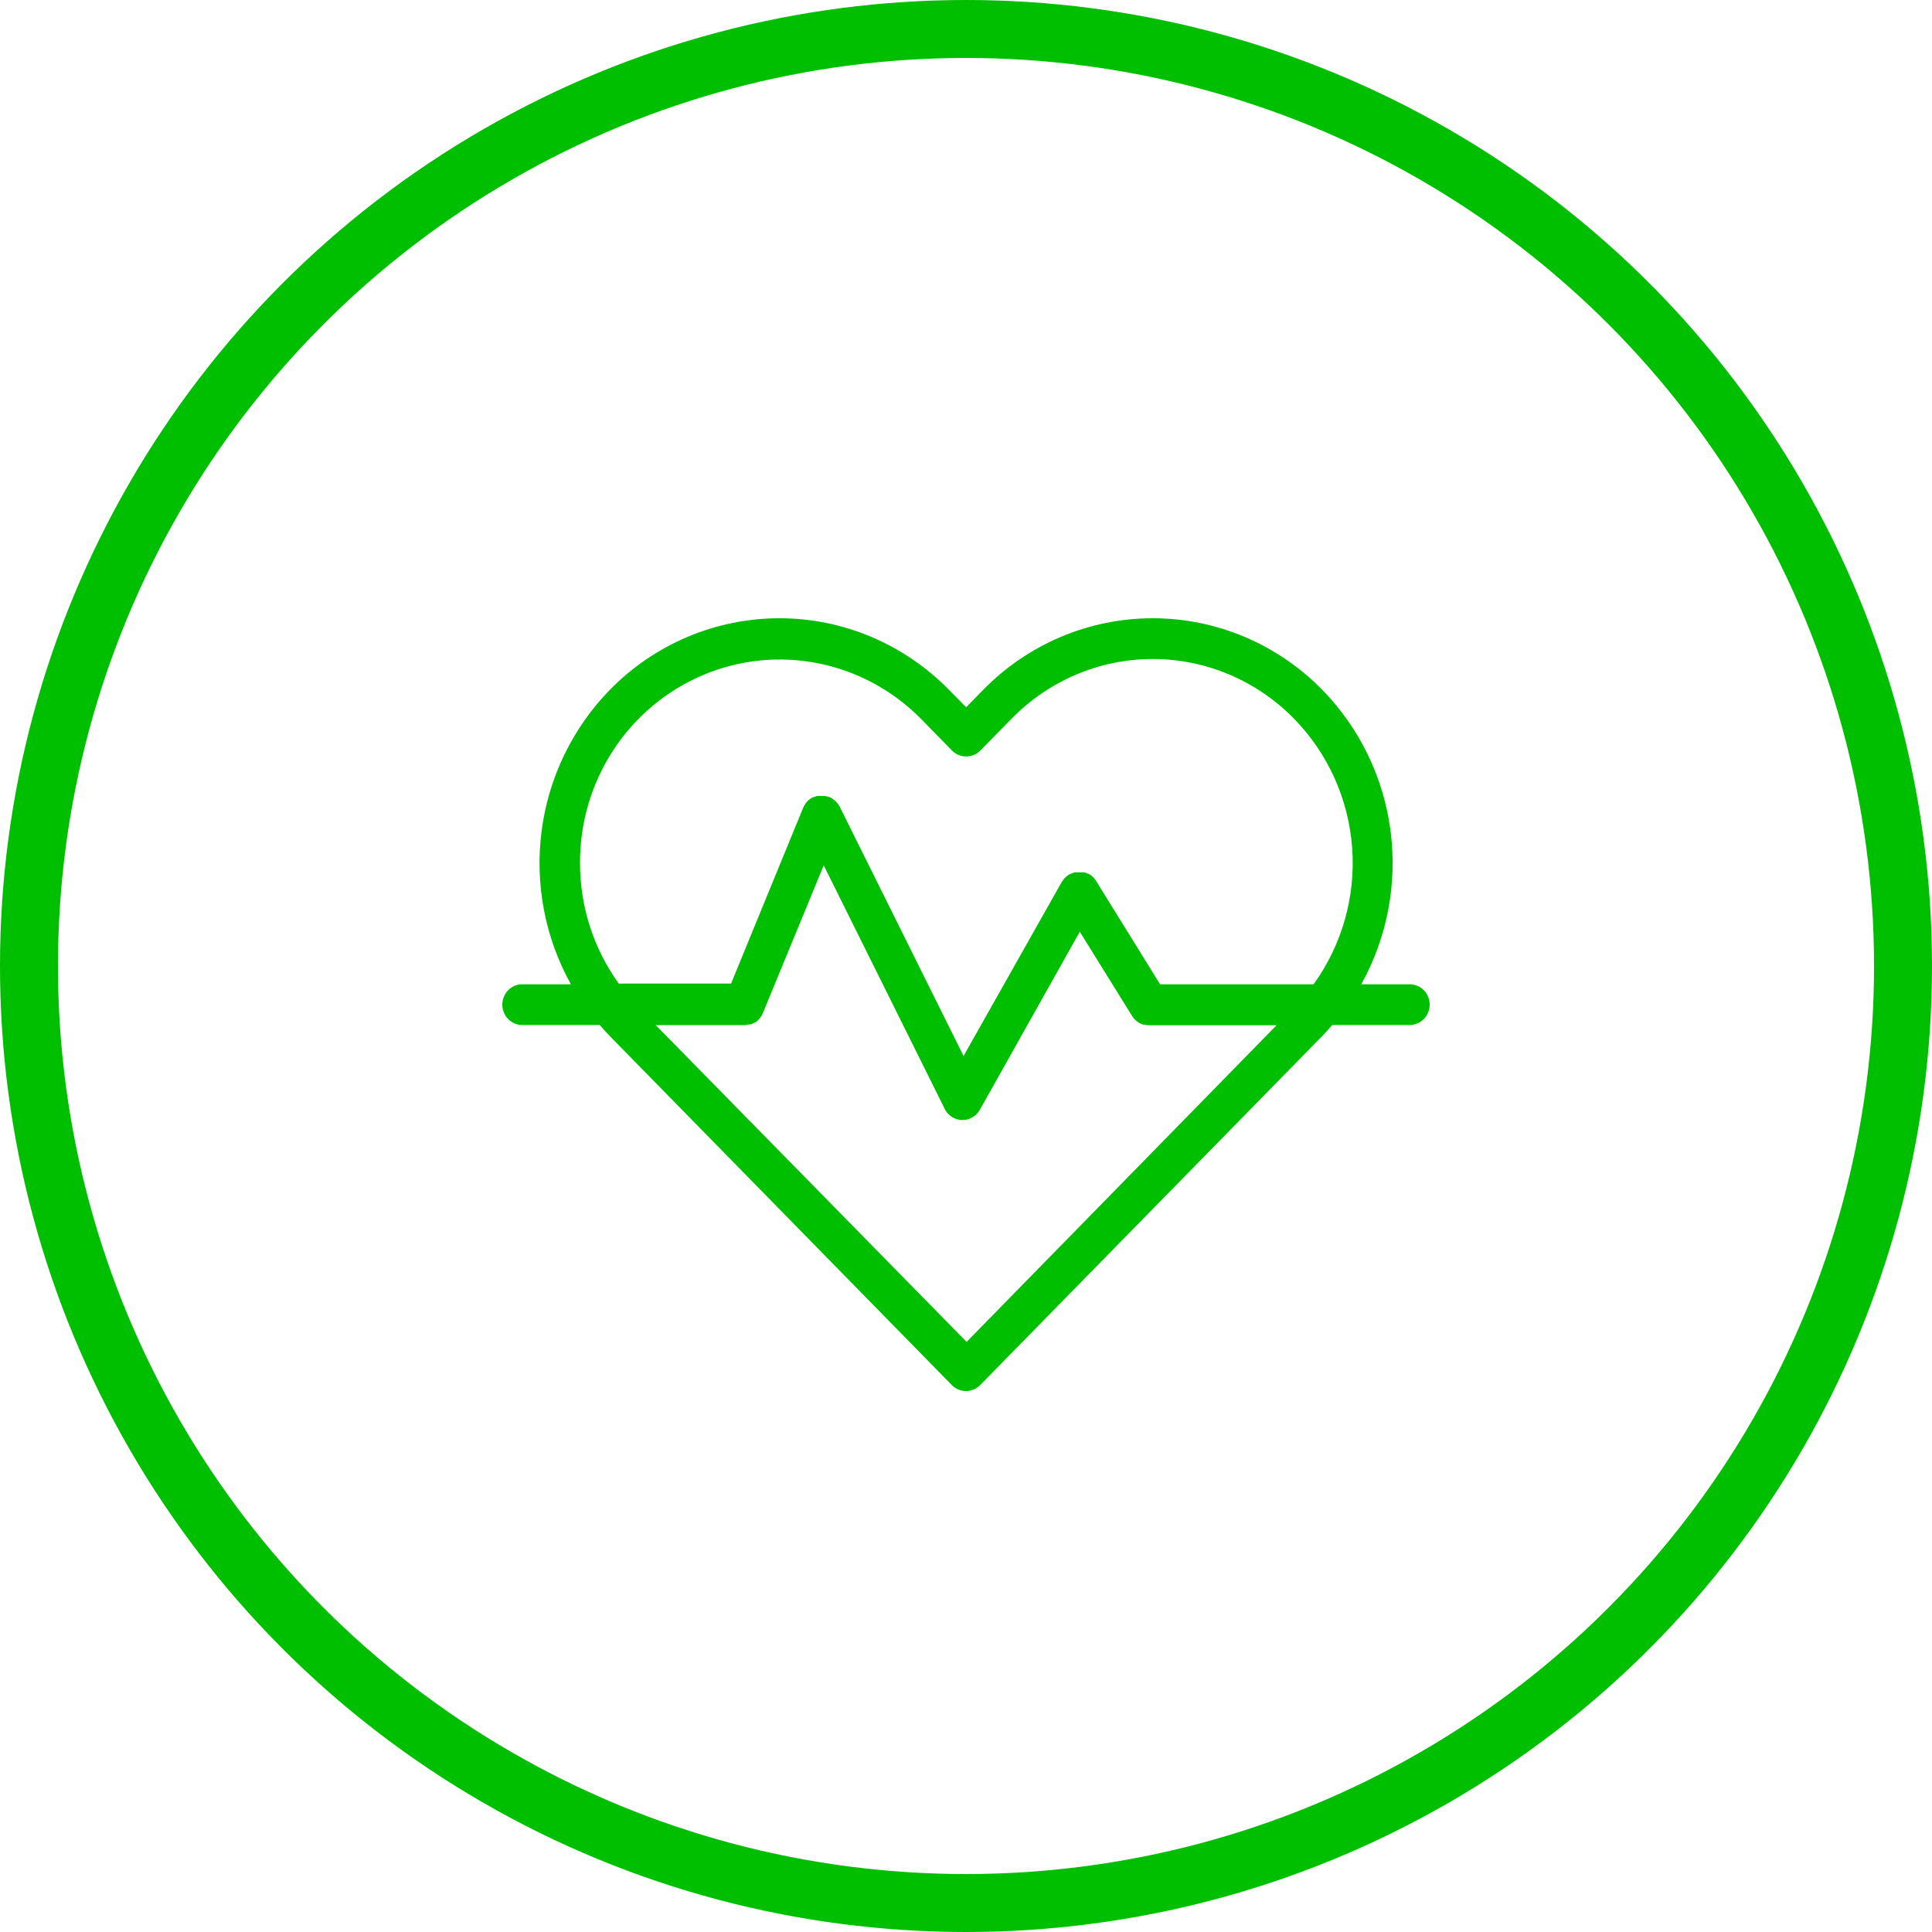 <?xml version="1.0" encoding="UTF-8"?> <svg xmlns="http://www.w3.org/2000/svg" width="50" height="50" viewBox="0 0 50 50" fill="none"><circle cx="25" cy="25" r="24.25" stroke="#00BE00" stroke-width="1.5"></circle><path d="M36.529 25.474H35.228C35.901 24.266 36.167 22.869 35.986 21.493C35.805 20.118 35.186 18.841 34.223 17.855C33.648 17.267 32.964 16.801 32.211 16.482C31.457 16.164 30.649 16 29.833 16C29.017 16 28.209 16.164 27.455 16.482C26.702 16.801 26.018 17.267 25.443 17.855L25.005 18.304L24.561 17.855C23.986 17.267 23.302 16.801 22.549 16.482C21.795 16.164 20.987 16 20.171 16C19.355 16 18.547 16.164 17.793 16.482C17.04 16.801 16.356 17.267 15.781 17.855C14.819 18.841 14.2 20.118 14.018 21.493C13.837 22.869 14.103 24.266 14.776 25.474H13.475C13.345 25.485 13.224 25.546 13.136 25.643C13.049 25.741 13 25.868 13 26C13 26.132 13.049 26.259 13.136 26.357C13.224 26.454 13.345 26.515 13.475 26.526H15.52C15.605 26.623 15.69 26.72 15.781 26.813L24.634 35.846C24.731 35.945 24.863 36 25 36C25.137 36 25.269 35.945 25.366 35.846L34.219 26.813C34.31 26.72 34.395 26.623 34.48 26.526H36.525C36.655 26.515 36.776 26.454 36.864 26.357C36.951 26.259 37 26.132 37 26C37 25.868 36.951 25.741 36.864 25.643C36.776 25.546 36.655 25.485 36.525 25.474H36.529ZM15.011 22.334C15.007 21.295 15.306 20.279 15.873 19.413C16.439 18.547 17.246 17.872 18.191 17.472C19.136 17.072 20.177 16.966 21.182 17.168C22.187 17.369 23.11 17.869 23.834 18.603L24.638 19.424C24.686 19.473 24.743 19.512 24.806 19.538C24.869 19.565 24.936 19.578 25.004 19.578C25.072 19.578 25.14 19.565 25.203 19.538C25.265 19.512 25.323 19.473 25.371 19.424L26.176 18.603C26.655 18.113 27.225 17.723 27.852 17.458C28.48 17.192 29.154 17.055 29.834 17.055C30.514 17.055 31.188 17.192 31.816 17.458C32.444 17.723 33.014 18.113 33.492 18.603C34.369 19.5 34.902 20.684 34.994 21.944C35.086 23.204 34.731 24.455 33.995 25.474H30.023L28.362 22.791L28.35 22.774L28.317 22.73L28.281 22.694C28.27 22.682 28.259 22.671 28.246 22.66L28.2 22.629L28.182 22.616H28.159L28.109 22.593L28.063 22.576H28.013H27.964H27.866H27.814L27.768 22.591L27.721 22.608L27.671 22.633L27.648 22.646C27.648 22.646 27.638 22.646 27.631 22.658L27.588 22.692L27.552 22.726L27.521 22.766C27.509 22.78 27.498 22.796 27.488 22.812L27.476 22.829L24.937 27.329L21.735 20.883L21.721 20.86C21.712 20.844 21.703 20.828 21.692 20.814L21.654 20.765L21.617 20.727L21.578 20.696C21.565 20.685 21.552 20.675 21.538 20.666L21.49 20.639L21.465 20.626H21.447L21.395 20.611L21.347 20.599H21.297H21.247H21.198H21.148L21.102 20.614L21.05 20.633H21.032L21.011 20.647L20.963 20.677L20.926 20.708L20.888 20.744C20.876 20.757 20.866 20.772 20.855 20.784L20.828 20.824C20.818 20.841 20.809 20.858 20.801 20.875L20.789 20.898L18.92 25.455H16.014C15.36 24.549 15.009 23.456 15.011 22.334ZM25.016 34.728L16.969 26.529H19.267C19.312 26.528 19.356 26.521 19.4 26.51H19.431C19.469 26.497 19.505 26.48 19.539 26.459H19.551C19.588 26.433 19.621 26.402 19.651 26.369L19.672 26.343C19.701 26.306 19.725 26.265 19.742 26.221L21.318 22.395L24.445 28.689C24.466 28.736 24.495 28.78 24.53 28.817C24.575 28.867 24.629 28.908 24.69 28.935C24.755 28.967 24.825 28.984 24.897 28.986H24.912C24.98 28.986 25.047 28.973 25.109 28.946C25.167 28.921 25.221 28.885 25.267 28.841C25.305 28.804 25.337 28.761 25.362 28.714L27.945 24.113L29.303 26.301C29.325 26.335 29.351 26.366 29.38 26.394L29.404 26.417C29.427 26.436 29.45 26.453 29.475 26.468L29.508 26.486C29.534 26.499 29.56 26.51 29.587 26.518H29.62C29.658 26.527 29.696 26.532 29.735 26.533H33.038L25.016 34.728Z" fill="#00BE00"></path></svg> 